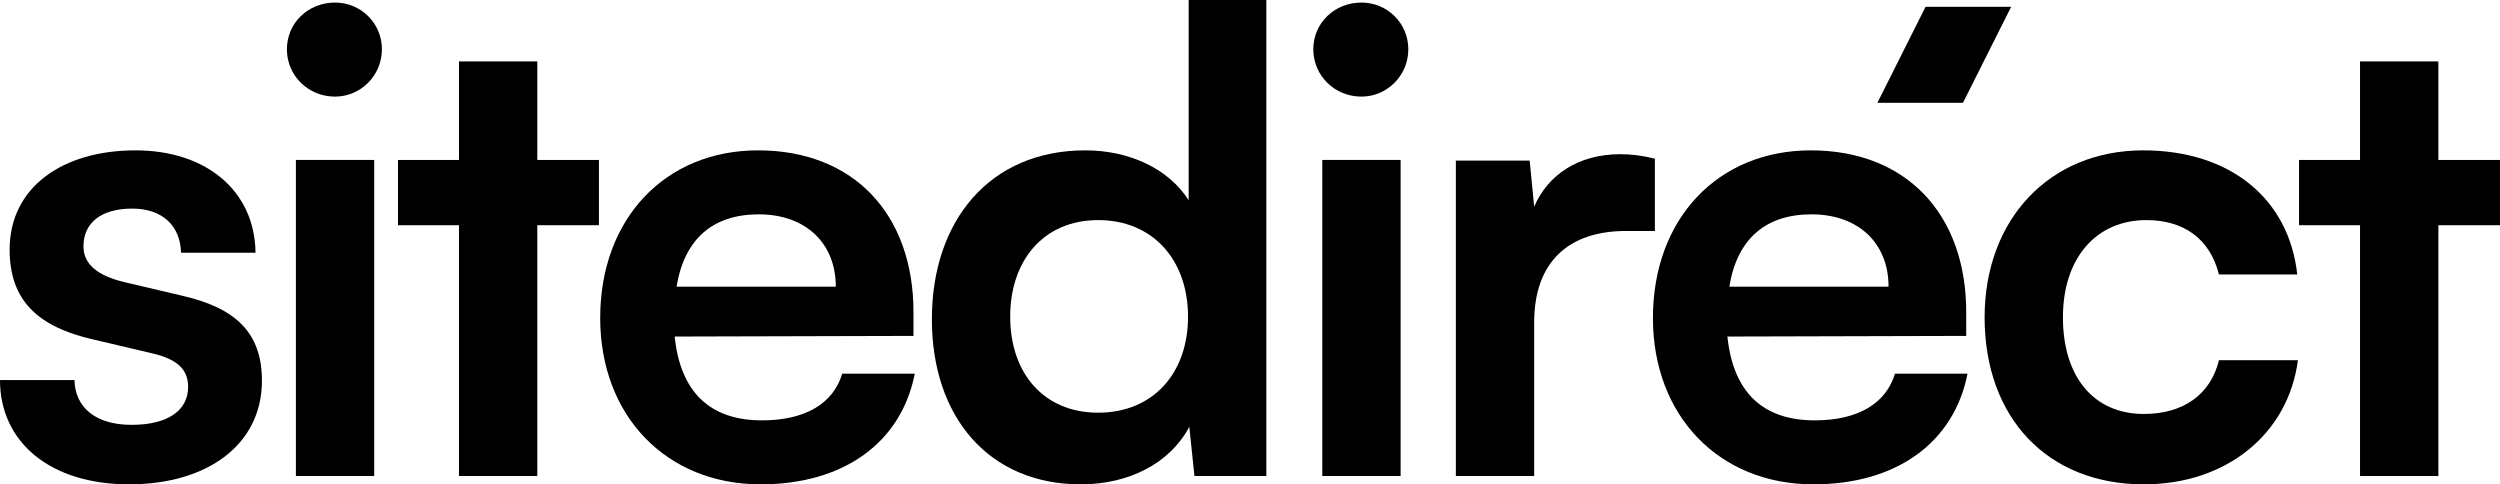 <?xml version="1.0" encoding="UTF-8"?> <svg xmlns="http://www.w3.org/2000/svg" width="511" height="99" viewBox="0 0 511 99" fill="none"><path d="M0 77.683H15.222C15.353 83.306 19.552 86.838 26.901 86.838C34.38 86.838 38.448 83.83 38.448 79.121C38.448 75.852 36.742 73.498 30.968 72.19L19.29 69.444C7.611 66.828 1.968 61.336 1.968 51.004C1.968 38.318 12.729 30.733 27.688 30.733C42.254 30.733 52.095 39.103 52.227 51.658H37.005C36.873 46.165 33.199 42.634 27.032 42.634C20.733 42.634 17.059 45.511 17.059 50.35C17.059 54.012 19.946 56.366 25.457 57.674L37.136 60.42C48.027 62.905 53.539 67.874 53.539 77.814C53.539 90.892 42.385 99 26.376 99C10.235 99 0 90.369 0 77.683Z" fill="black"></path><path d="M68.484 19.748C62.972 19.748 58.642 15.432 58.642 10.07C58.642 4.708 62.972 0.523 68.484 0.523C73.733 0.523 78.063 4.708 78.063 10.07C78.063 15.432 73.733 19.748 68.484 19.748ZM60.479 97.3V32.695H76.488V97.3H60.479Z" fill="black"></path><path d="M109.825 97.3H93.816V46.034H81.35V32.695H93.816V12.555H109.825V32.695H122.422V46.034H109.825V97.3Z" fill="black"></path><path d="M155.485 99C136.196 99 122.68 85.007 122.68 64.997C122.68 44.727 135.933 30.733 154.96 30.733C174.381 30.733 186.716 43.68 186.716 63.82V68.659L137.902 68.79C139.083 80.168 145.119 85.922 155.748 85.922C164.54 85.922 170.314 82.522 172.151 76.375H186.979C184.223 90.499 172.413 99 155.485 99ZM155.092 43.811C145.644 43.811 139.87 48.911 138.295 58.589H170.838C170.838 49.696 164.671 43.811 155.092 43.811Z" fill="black"></path><path d="M220.918 99C202.153 99 190.475 85.268 190.475 65.259C190.475 45.119 202.285 30.733 221.837 30.733C230.891 30.733 238.896 34.526 242.964 40.934V0H258.842V97.3H244.145L243.095 87.23C239.158 94.684 230.76 99 220.918 99ZM224.461 84.353C235.615 84.353 242.832 76.375 242.832 64.736C242.832 53.096 235.615 44.988 224.461 44.988C213.307 44.988 206.484 53.227 206.484 64.736C206.484 76.244 213.307 84.353 224.461 84.353Z" fill="black"></path><path d="M278.281 19.748C272.77 19.748 268.439 15.432 268.439 10.07C268.439 4.708 272.77 0.523 278.281 0.523C283.53 0.523 287.86 4.708 287.86 10.07C287.86 15.432 283.53 19.748 278.281 19.748ZM270.276 97.3V32.695H286.286V97.3H270.276Z" fill="black"></path><path d="M338.256 32.433V47.211H332.351C320.803 47.211 313.586 53.358 313.586 65.913V97.3H297.577V32.826H312.667L313.586 42.242C316.342 35.834 322.509 31.518 331.17 31.518C333.401 31.518 335.631 31.779 338.256 32.433Z" fill="black"></path><path d="M370.665 99C351.375 99 337.859 85.007 337.859 64.997C337.859 44.727 351.113 30.733 370.14 30.733C389.561 30.733 401.896 43.68 401.896 63.82V68.659L353.081 68.79C354.262 80.168 360.298 85.922 370.927 85.922C379.719 85.922 385.493 82.522 387.33 76.375H402.158C399.402 90.499 387.592 99 370.665 99ZM370.271 43.811C360.823 43.811 355.049 48.911 353.475 58.589H386.018C386.018 49.696 379.85 43.811 370.271 43.811Z" fill="black"></path><path d="M405.654 64.867C405.654 44.857 418.907 30.733 438.066 30.733C455.781 30.733 467.853 40.542 469.559 56.104H453.55C451.713 48.781 446.333 44.988 438.722 44.988C428.487 44.988 421.663 52.704 421.663 64.867C421.663 77.029 427.962 84.614 438.197 84.614C446.202 84.614 451.844 80.691 453.55 73.629H469.691C467.722 88.668 455.125 99 438.197 99C418.514 99 405.654 85.399 405.654 64.867Z" fill="black"></path><path d="M498.403 97.3H482.393V46.034H469.927V32.695H482.393V12.555H498.403V32.695H511V46.034H498.403V97.3Z" fill="black"></path><path d="M393.58 1.395H411.076L401.234 21.012H383.738L393.58 1.395Z" fill="black"></path></svg> 